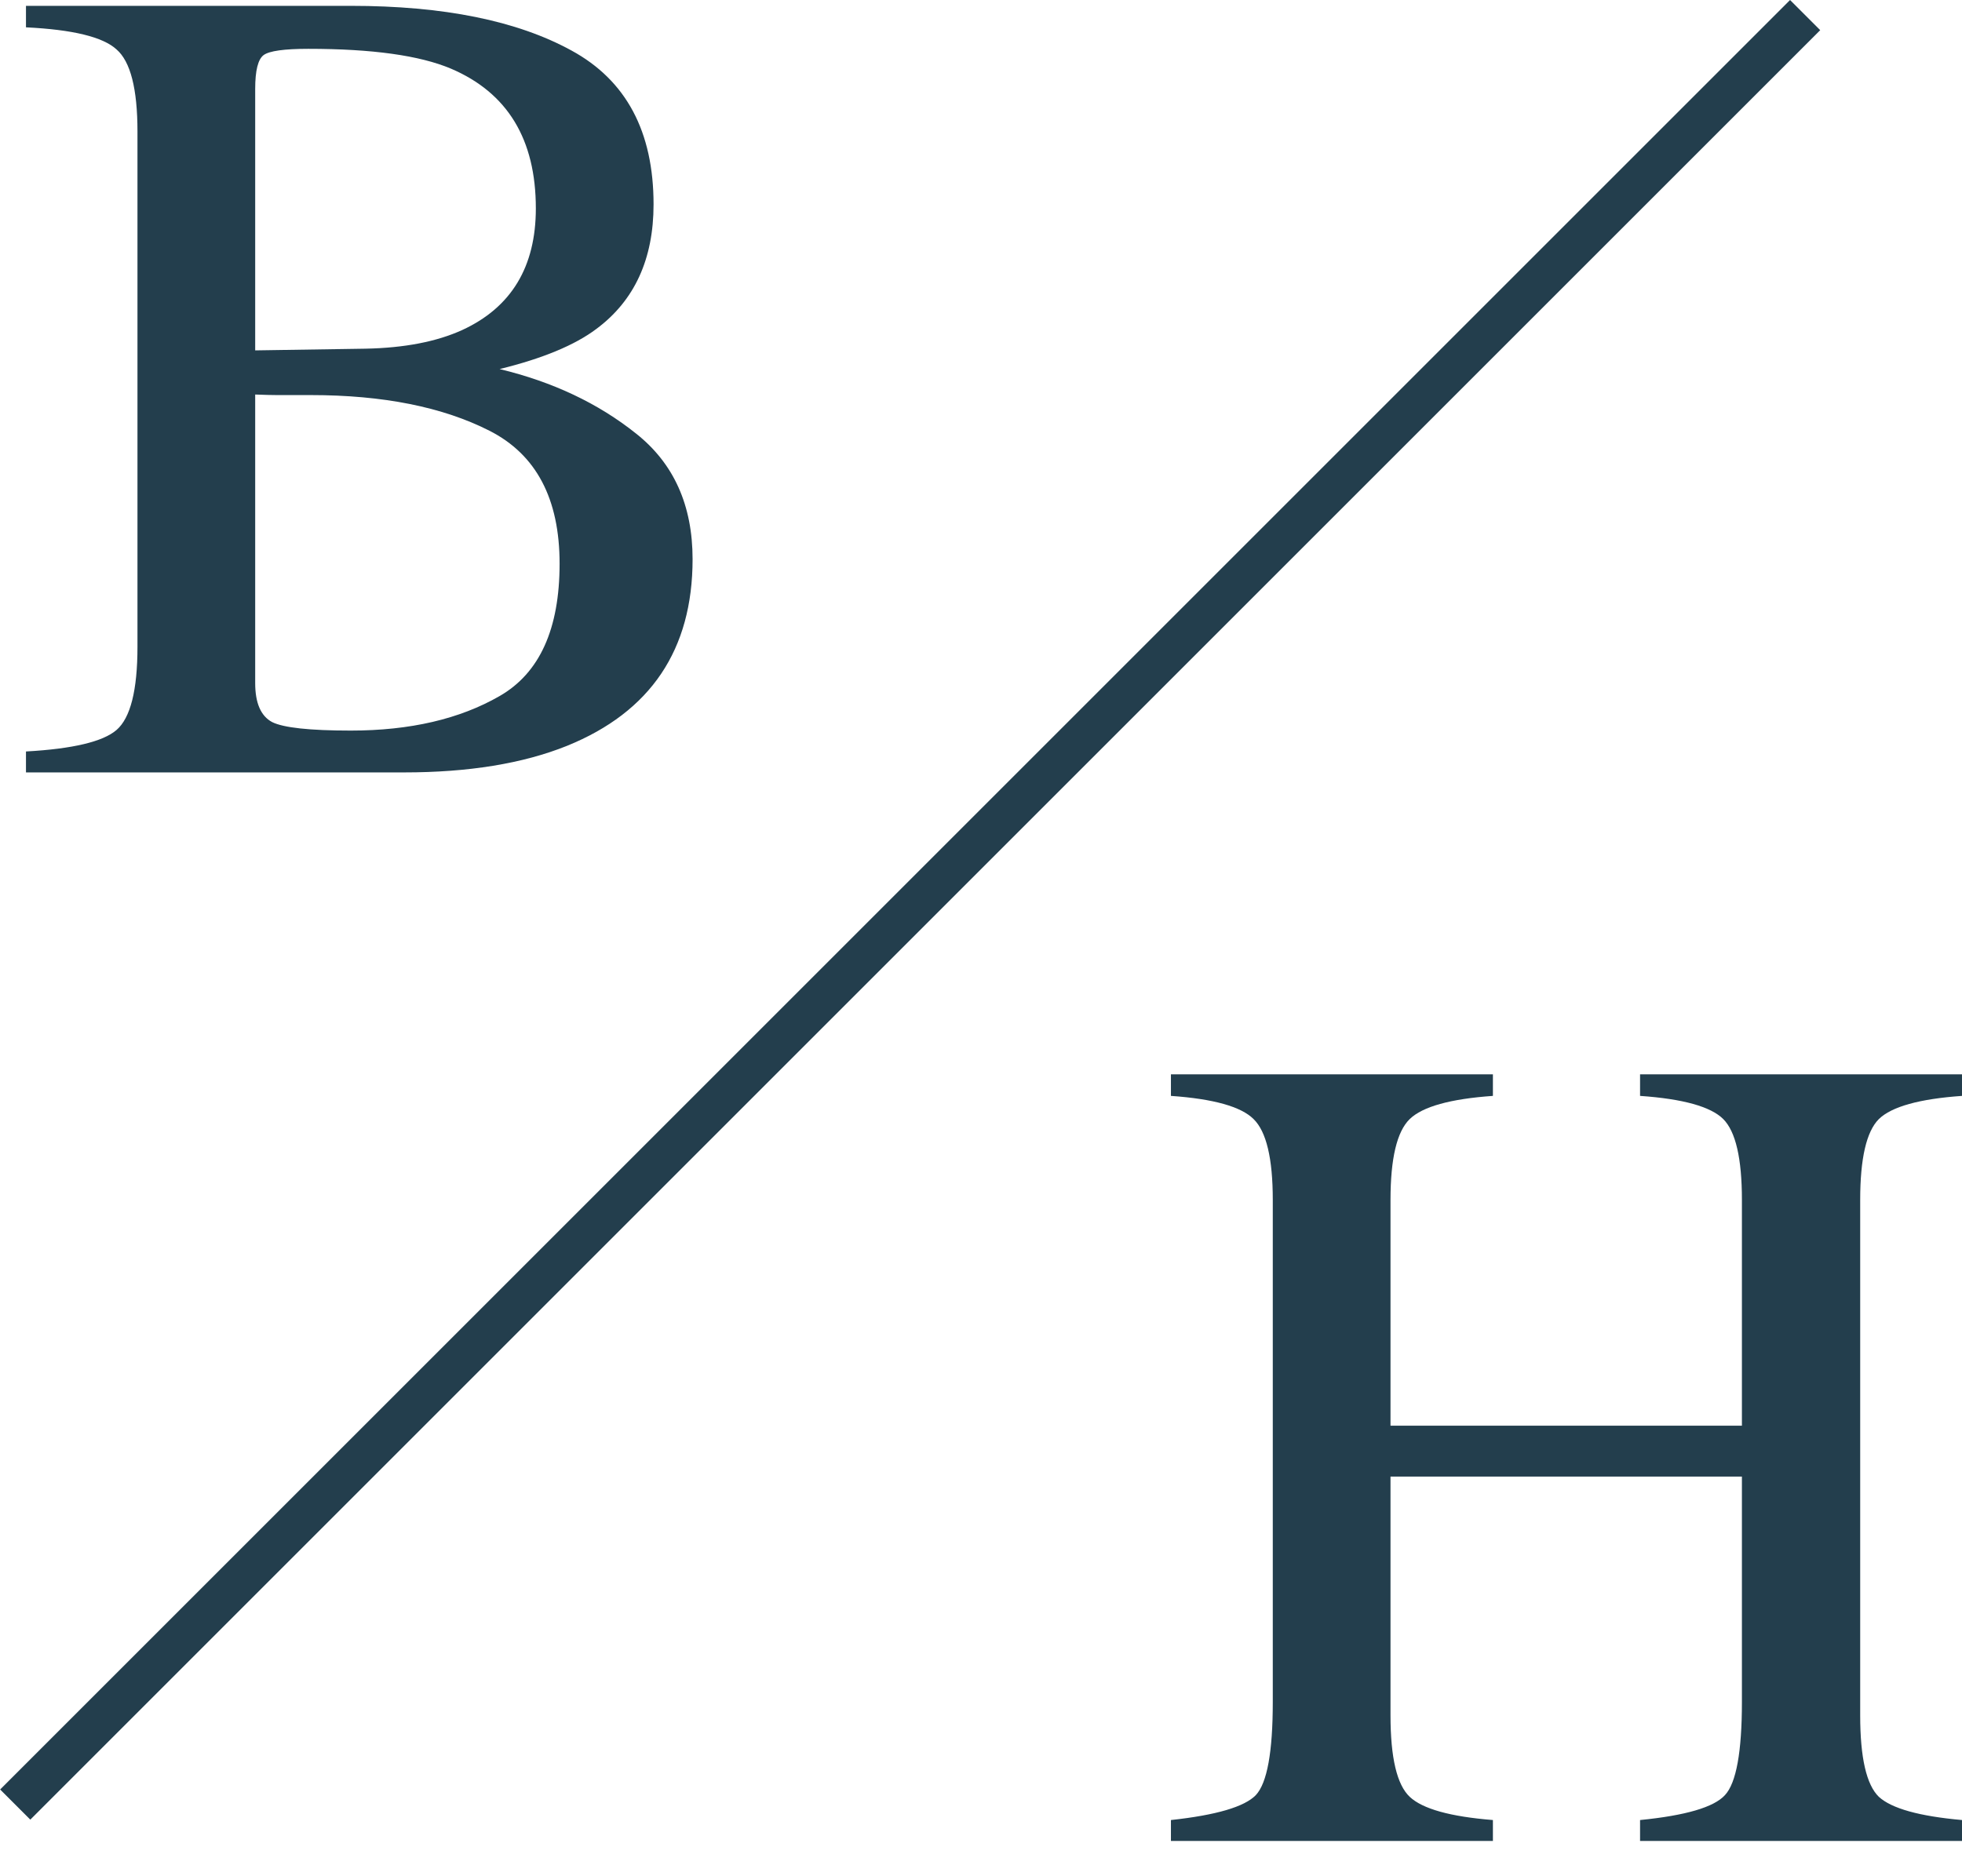 <svg xmlns="http://www.w3.org/2000/svg" width="46" height="44" viewBox="0 0 46 44" fill="none"><path d="M8.225 17.133C9.613 17.133 10.777 16.863 11.714 16.323C12.652 15.784 13.12 14.749 13.12 13.219C13.12 11.697 12.572 10.658 11.475 10.101C10.379 9.544 8.981 9.265 7.283 9.265C6.867 9.265 6.602 9.265 6.487 9.265C6.381 9.265 6.213 9.261 5.983 9.252V16.018C5.983 16.487 6.115 16.792 6.381 16.934C6.646 17.066 7.261 17.133 8.225 17.133ZM0.609 17.623C1.706 17.562 2.414 17.393 2.732 17.119C3.059 16.836 3.223 16.186 3.223 15.169V3.082C3.223 2.083 3.059 1.442 2.732 1.159C2.414 0.867 1.706 0.694 0.609 0.641V0.137H8.225C10.401 0.137 12.125 0.486 13.399 1.185C14.682 1.884 15.323 3.087 15.323 4.794C15.323 6.076 14.876 7.049 13.983 7.713C13.479 8.093 12.723 8.407 11.714 8.655C12.961 8.955 14.027 9.46 14.912 10.167C15.796 10.866 16.238 11.848 16.238 13.113C16.238 15.235 15.257 16.695 13.293 17.491C12.258 17.907 10.985 18.114 9.472 18.114H0.609V17.623ZM8.57 8.177C9.481 8.159 10.237 8.013 10.838 7.739C11.988 7.209 12.563 6.258 12.563 4.887C12.563 3.268 11.9 2.176 10.573 1.61C9.839 1.3 8.725 1.145 7.23 1.145C6.664 1.145 6.314 1.194 6.182 1.291C6.049 1.389 5.983 1.654 5.983 2.087V8.217L8.57 8.177Z" fill="#233E4D"></path><path d="M27.453 42.682C28.515 42.567 29.178 42.372 29.443 42.098C29.709 41.815 29.841 41.085 29.841 39.909V28.141C29.841 27.168 29.691 26.535 29.39 26.243C29.098 25.952 28.453 25.77 27.453 25.7V25.195H35.002V25.7C34.003 25.77 33.353 25.952 33.052 26.243C32.751 26.535 32.601 27.168 32.601 28.141V33.434H40.84V28.141C40.84 27.168 40.694 26.535 40.402 26.243C40.11 25.952 39.46 25.77 38.452 25.7V25.195H46.001V25.7C45.001 25.77 44.351 25.952 44.051 26.243C43.759 26.535 43.613 27.168 43.613 28.141V40.227C43.613 41.218 43.759 41.855 44.051 42.138C44.351 42.412 45.001 42.593 46.001 42.682V43.173H38.452V42.682C39.522 42.576 40.185 42.381 40.442 42.098C40.707 41.815 40.84 41.085 40.84 39.909V34.628H32.601V40.227C32.601 41.218 32.751 41.855 33.052 42.138C33.353 42.421 34.003 42.602 35.002 42.682V43.173H27.453V42.682Z" fill="#233E4D"></path><line x1="42.322" y1="0.354" x2="0.357" y2="42.319" stroke="#233E4D"></line></svg>